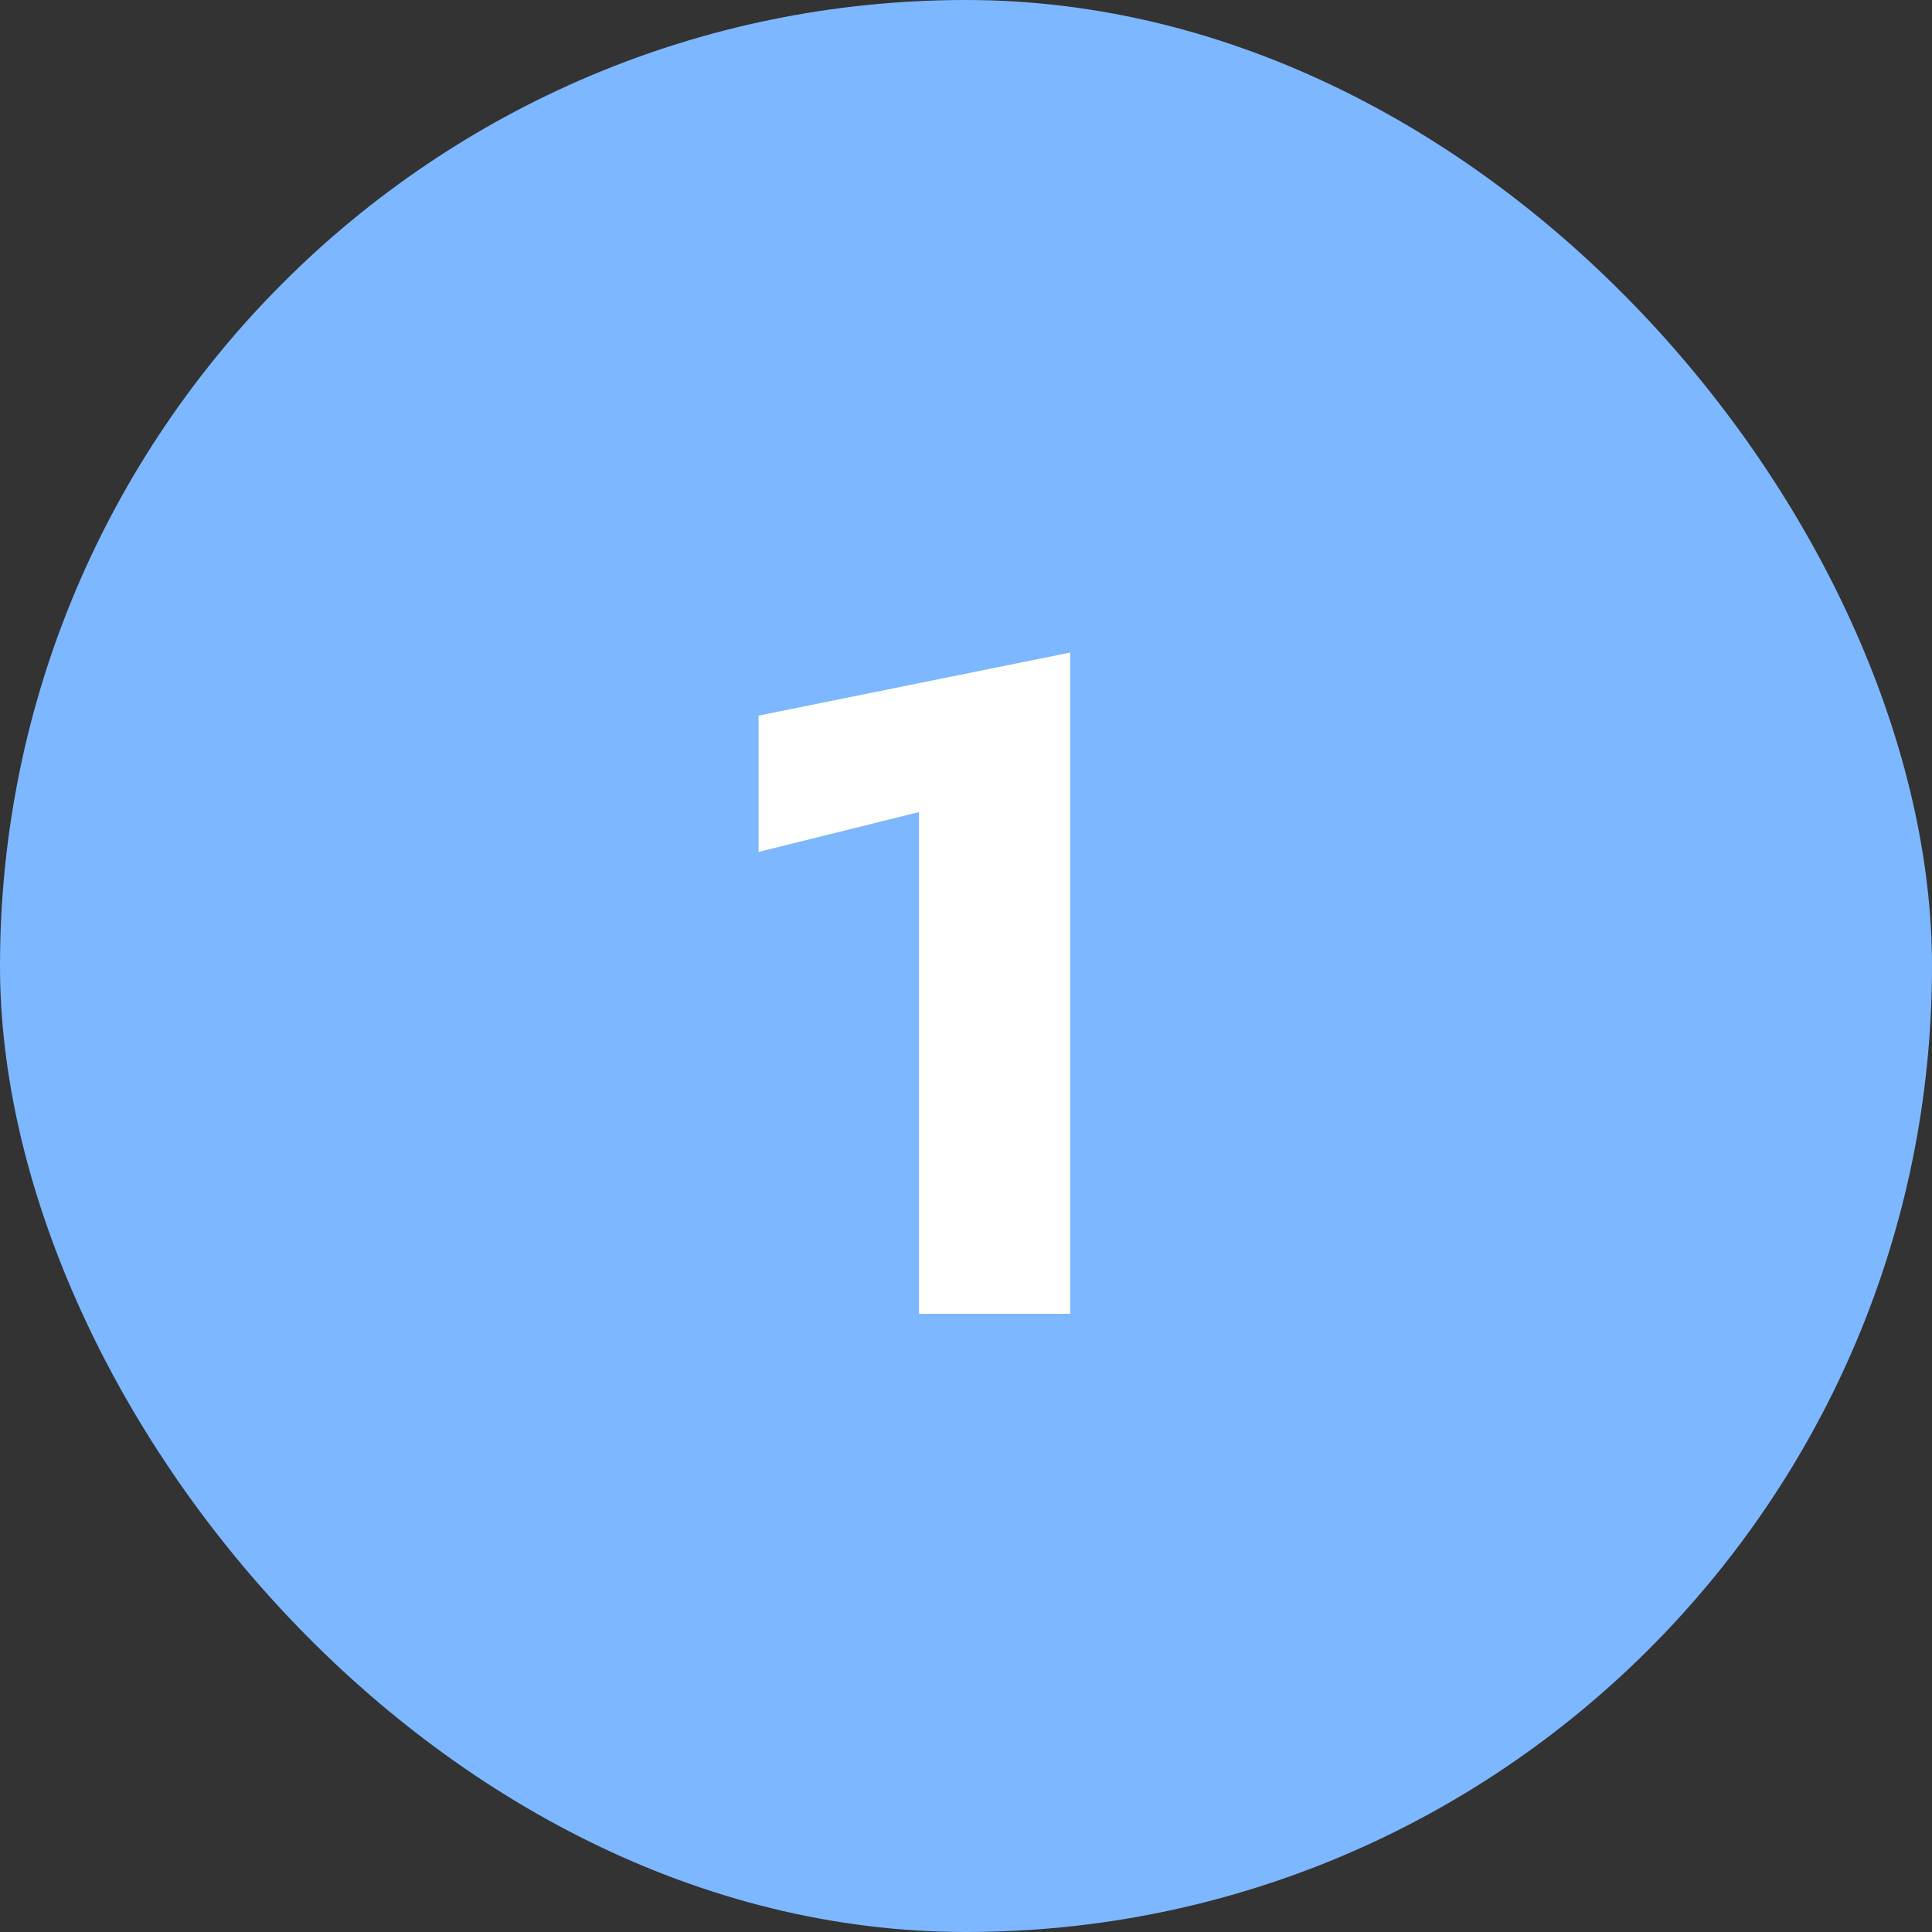 <?xml version="1.0" encoding="UTF-8"?> <svg xmlns="http://www.w3.org/2000/svg" width="50" height="50" viewBox="0 0 50 50" fill="none"><rect x="0" y="0" width="50" height="50" fill="#333333" stroke="none"/> <rect width="50" height="50" rx="25" fill="#7DB7FF"></rect> <path d="M19.632 22.048V18.52L27.696 16.888V34H23.784V21.016L19.632 22.048Z" fill="white"></path> </svg> 